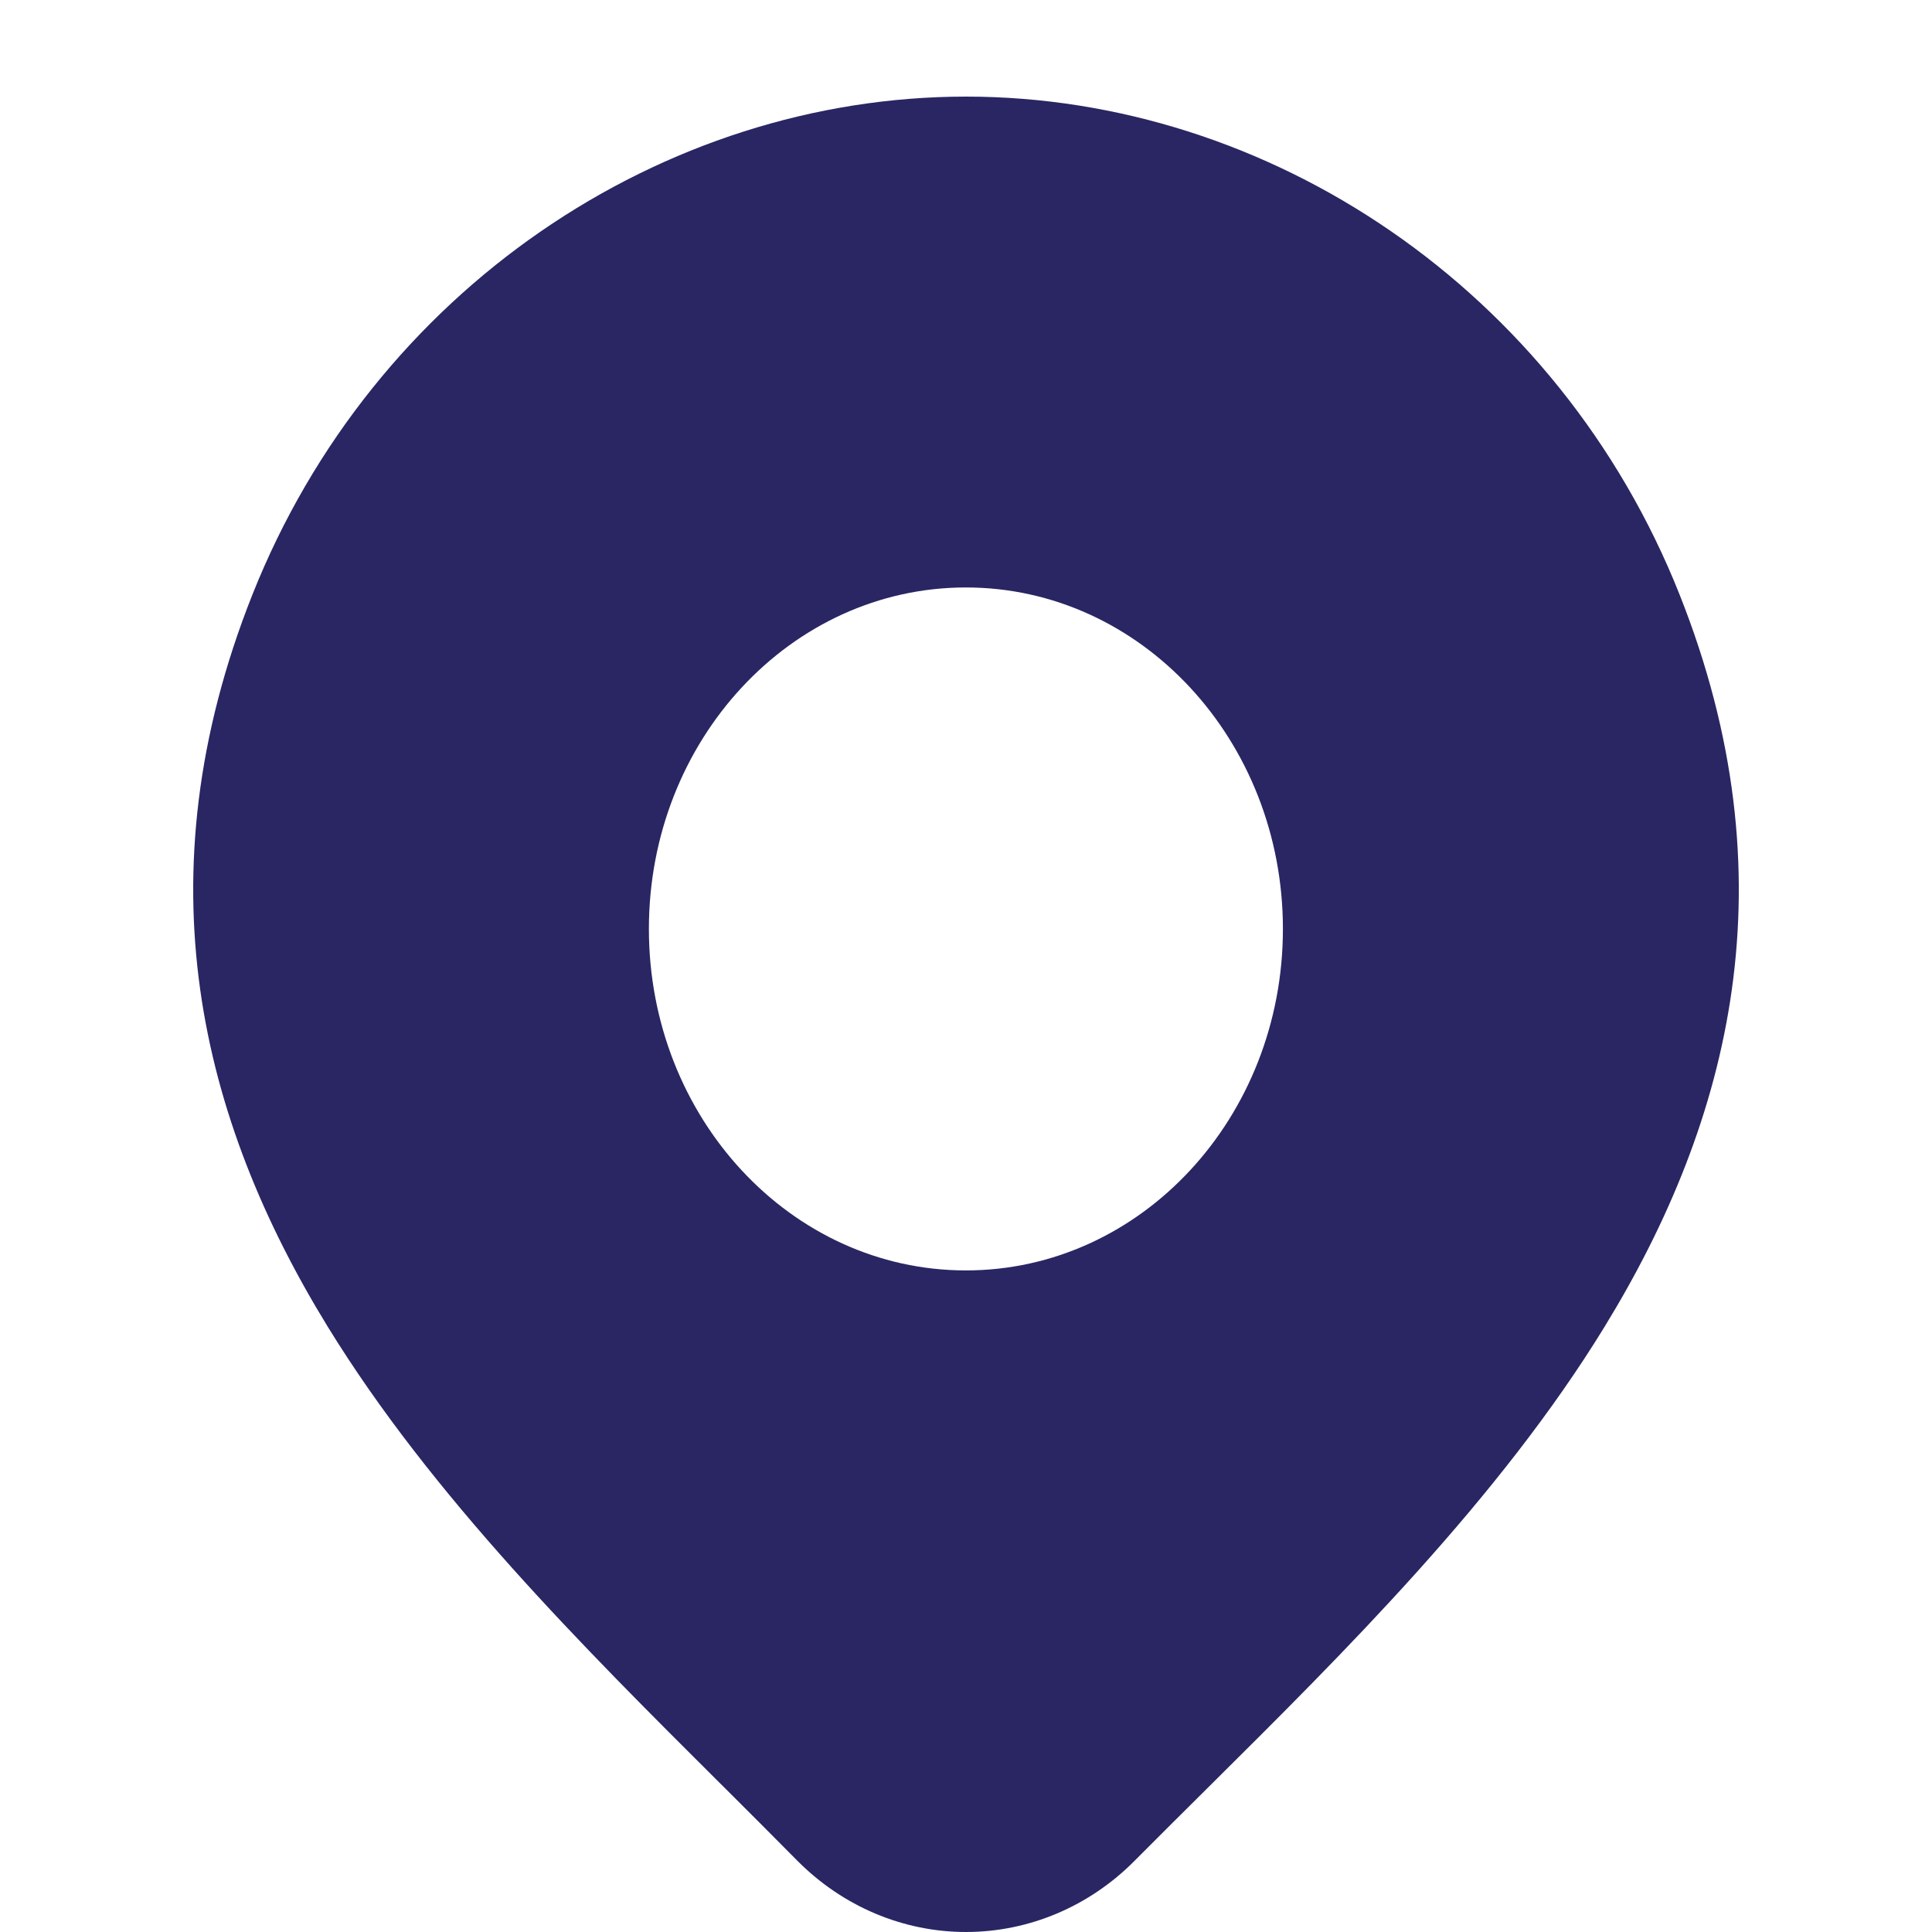 <svg width="30" height="30" viewBox="0 0 30 30" fill="none" xmlns="http://www.w3.org/2000/svg">
<path fill-rule="evenodd" clip-rule="evenodd" d="M15 1.5C10.292 1.5 5.8 4.5 3.919 9.234C2.17 13.64 3.117 17.39 5.089 20.601C6.706 23.233 9.065 25.583 11.193 27.703L11.194 27.703C11.599 28.107 11.996 28.503 12.378 28.89L12.38 28.892C13.088 29.606 14.028 30 15 30C15.973 30 16.913 29.606 17.62 28.892C17.982 28.528 18.356 28.156 18.738 27.777C20.889 25.642 23.281 23.269 24.915 20.603C26.885 17.389 27.829 13.635 26.081 9.234C24.201 4.5 19.709 1.5 15 1.5ZM14.998 9.122C12.28 9.122 10.076 11.496 10.076 14.424C10.076 17.353 12.28 19.727 14.998 19.727C17.717 19.727 19.921 17.353 19.921 14.424C19.921 11.496 17.717 9.122 14.998 9.122Z" fill="#292663"/>
</svg>
